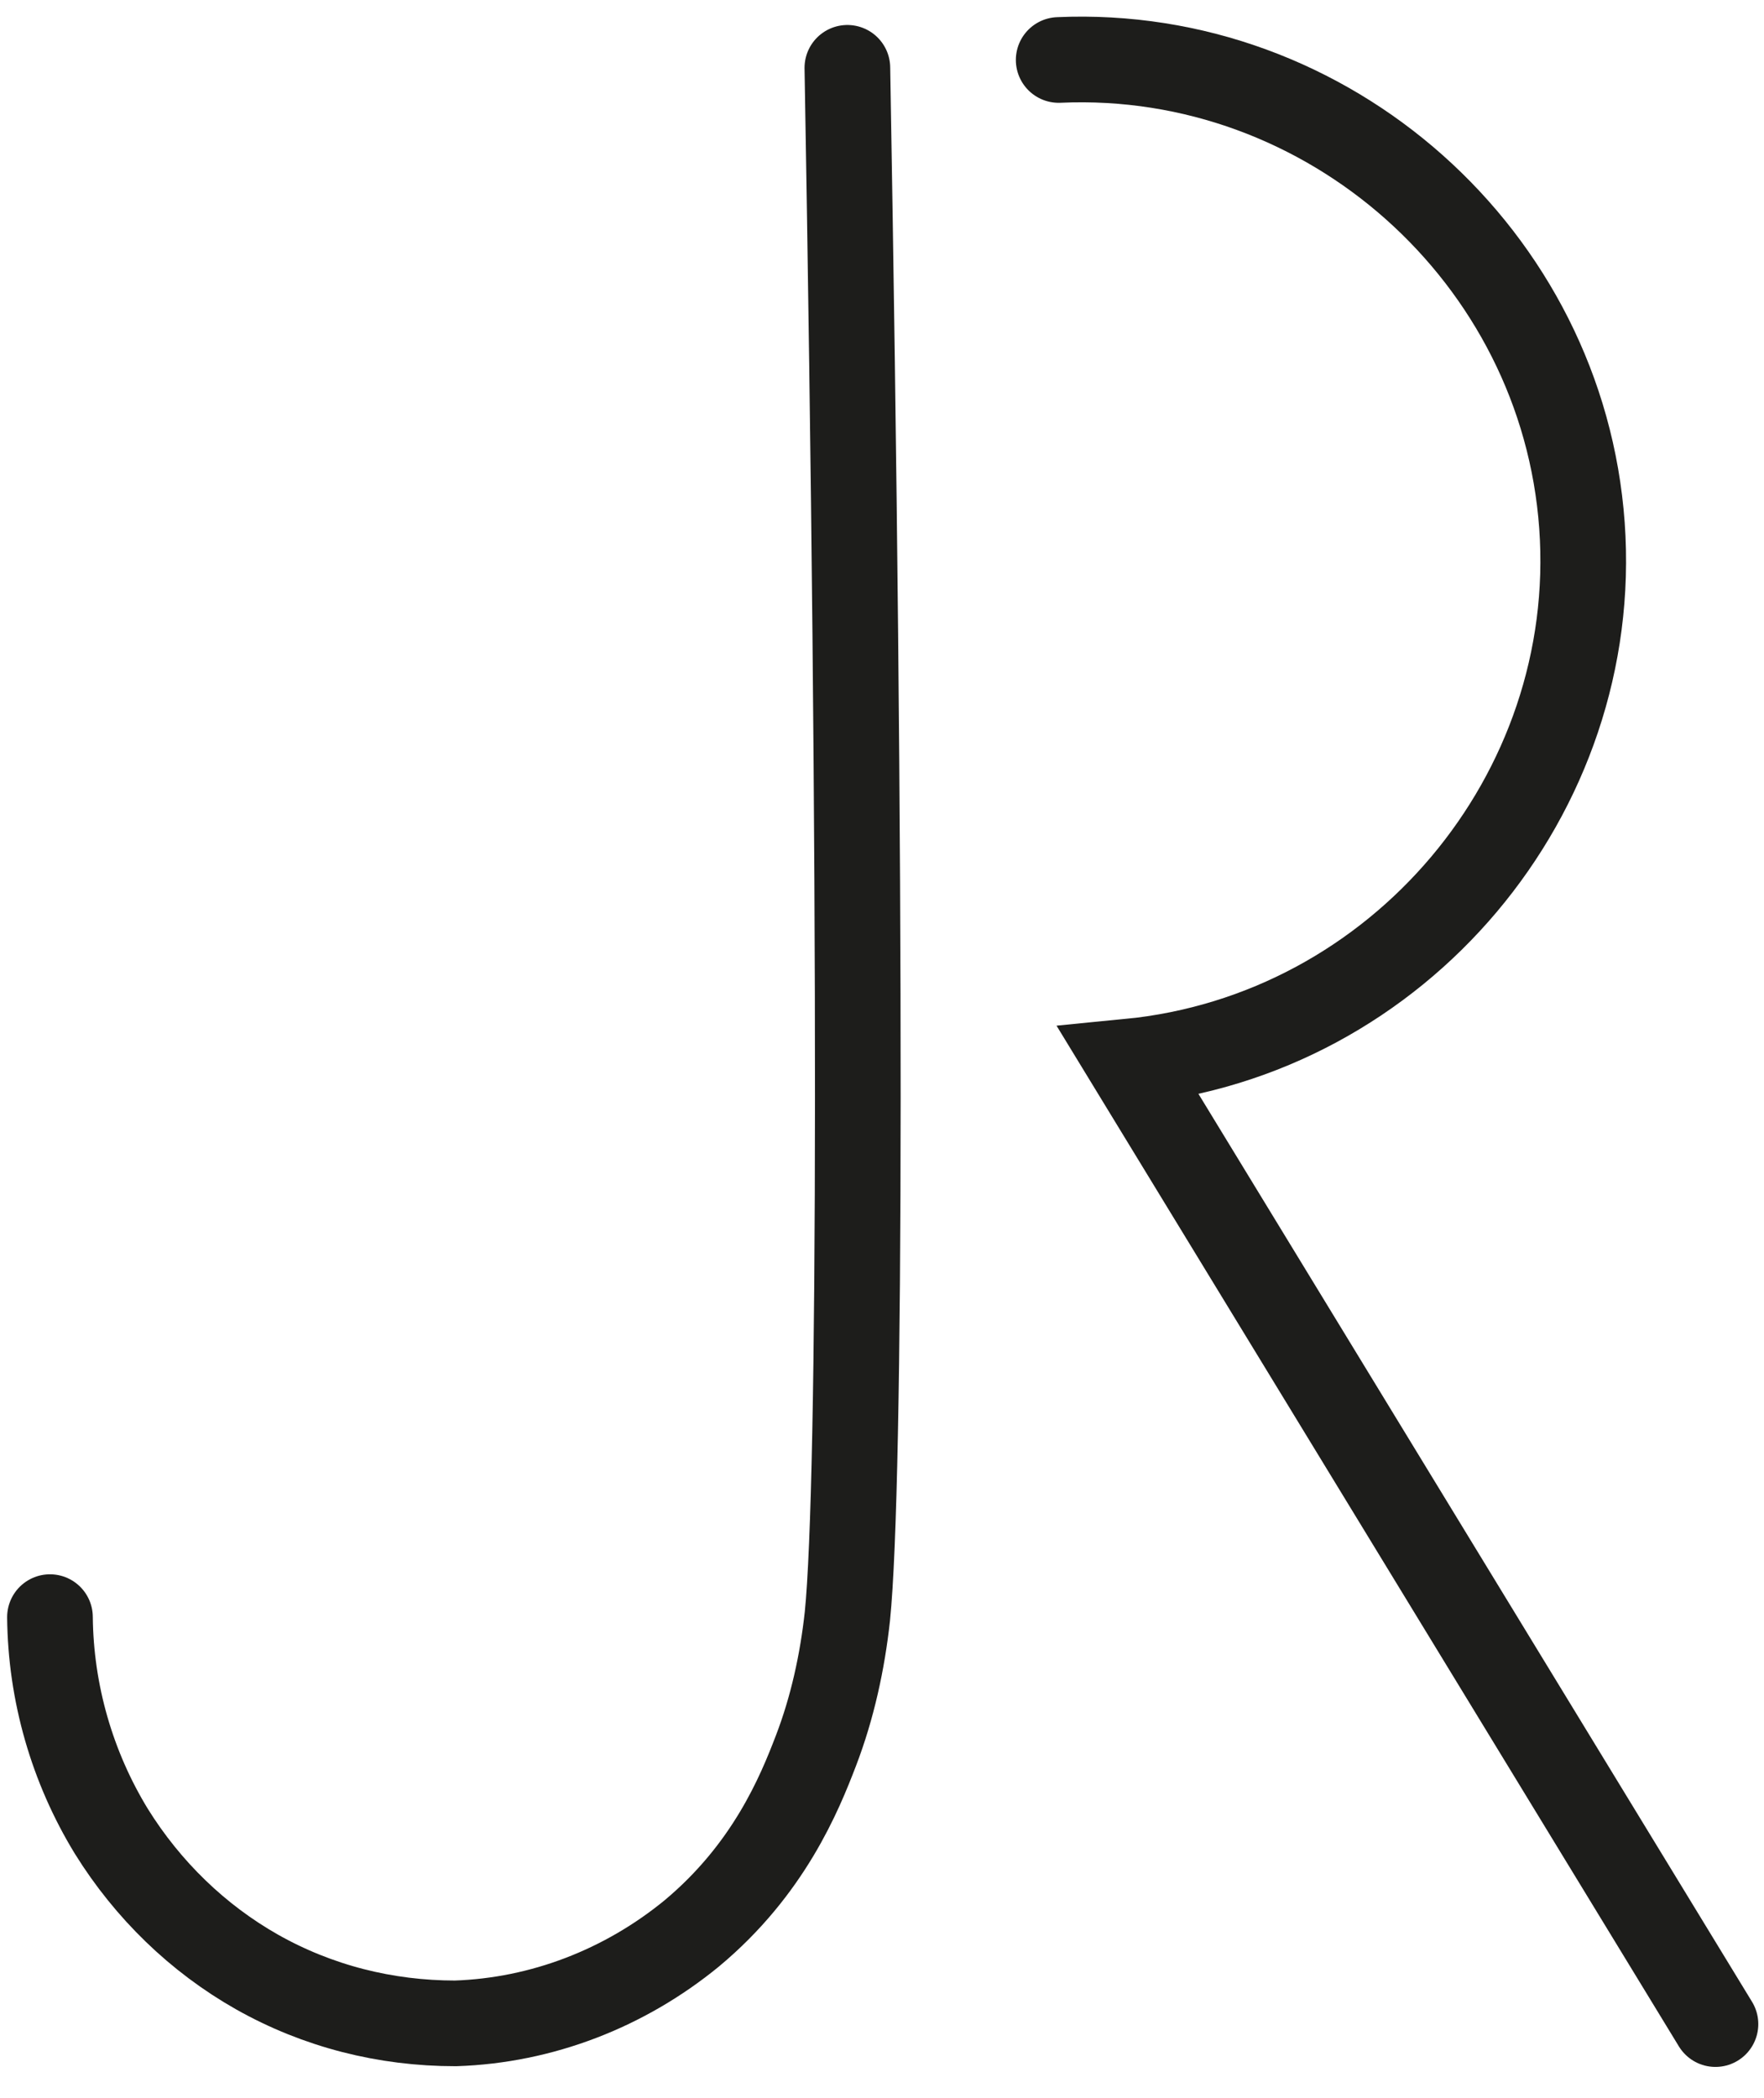 <?xml version="1.0" encoding="utf-8"?>
<!-- Generator: Adobe Illustrator 27.0.0, SVG Export Plug-In . SVG Version: 6.00 Build 0)  -->
<svg version="1.1" id="Layer_1" xmlns="http://www.w3.org/2000/svg" xmlns:xlink="http://www.w3.org/1999/xlink" x="0px" y="0px"
	 viewBox="0 0 247.1 293.9" style="enable-background:new 0 0 247.1 293.9;" xml:space="preserve">
<style type="text/css">
	.st0{fill:none;stroke:#1D1D1B;stroke-width:12;stroke-linecap:round;stroke-miterlimit:10;}
</style>
<path class="st0" d="M7,226.5c0.1,10.6,3.1,21,8.6,30c5.1,8.2,12.1,15,20.4,19.7c8.5,4.8,18,7.2,27.8,7.2
	c12.1-0.4,23.7-4.9,33.1-12.6c10.8-9,15.1-19.6,17.4-25.6s3.7-12.4,4.4-18.8c1.9-18.7,2-102.7,0-216.9"/>
<path class="st0" d="M148.3,8.4c37.8-1.7,70.6,27.5,73.3,65.2c2.7,37.6-25.6,71.4-63.5,75.1l82.2,134.8"/>
</svg>
